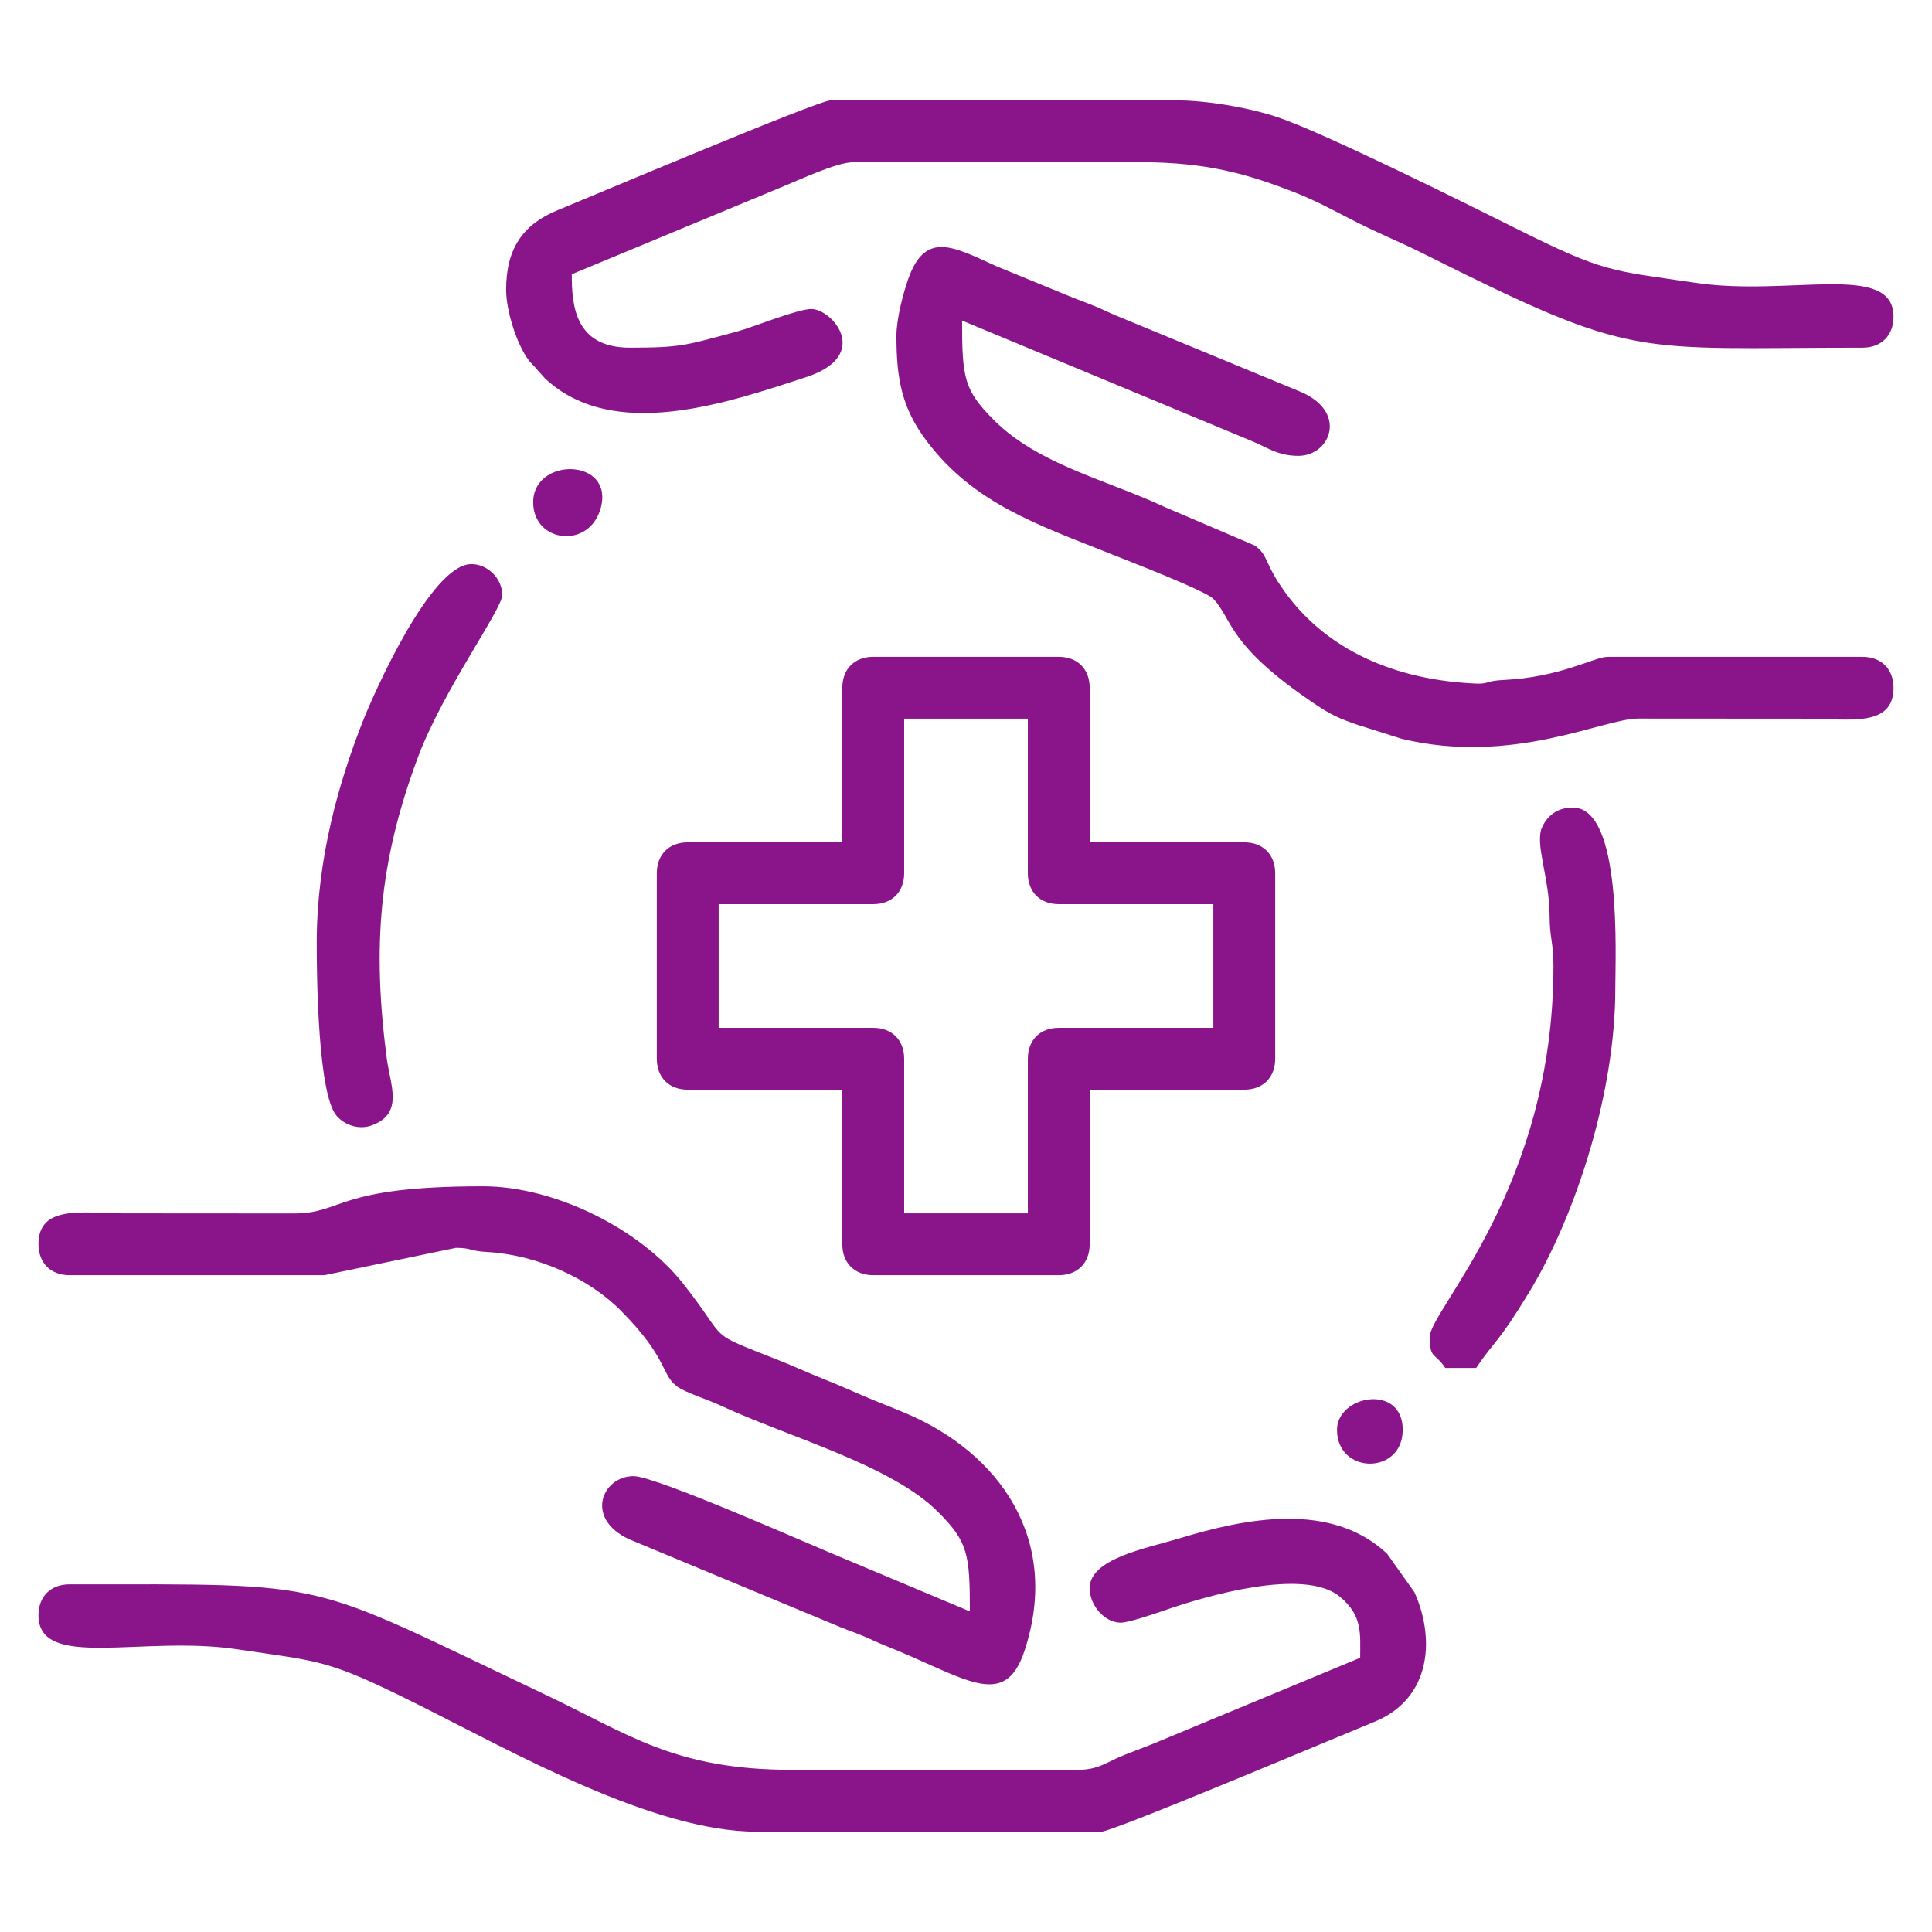 <?xml version="1.0" encoding="UTF-8"?> <svg xmlns="http://www.w3.org/2000/svg" xmlns:xlink="http://www.w3.org/1999/xlink" xmlns:xodm="http://www.corel.com/coreldraw/odm/2003" xml:space="preserve" width="43.349mm" height="43.349mm" version="1.1" style="shape-rendering:geometricPrecision; text-rendering:geometricPrecision; image-rendering:optimizeQuality; fill-rule:evenodd; clip-rule:evenodd" viewBox="0 0 669.75 669.75"> <defs> <style type="text/css"> .fil1 {fill:none} .fil0 {fill:#8A158A} </style> </defs> <g id="Layer_x0020_1">  <g id="_2211578468832"> <g> <path class="fil0" d="M249.13 313.44l53.59 0c6.48,0 10.72,-4.24 10.72,-10.72l0 -53.59 42.87 0 0 53.59c0,6.48 4.24,10.72 10.72,10.72l53.59 0 0 42.87 -53.59 0c-6.48,0 -10.72,4.24 -10.72,10.72l0 53.59 -42.87 0 0 -53.59c0,-6.48 -4.24,-10.72 -10.72,-10.72l-53.59 0 0 -42.87zm42.87 -75.03l0 53.59 -53.59 0c-6.48,0 -10.72,4.24 -10.72,10.72l0 64.31c0,6.48 4.24,10.72 10.72,10.72l53.59 0 0 53.59c0,6.48 4.24,10.72 10.72,10.72l64.31 0c6.48,0 10.72,-4.24 10.72,-10.72l0 -53.59 53.59 0c6.48,0 10.72,-4.24 10.72,-10.72l0 -64.31c0,-6.48 -4.24,-10.72 -10.72,-10.72l-53.59 0 0 -53.59c0,-6.48 -4.24,-10.72 -10.72,-10.72l-64.31 0c-6.48,0 -10.72,4.24 -10.72,10.72z"></path> <path class="fil0" d="M175.45 100.42c0,7.25 3.67,18.94 7.77,24.38 0.92,1.22 1.39,1.49 2.54,2.81 0.18,0.21 0.43,0.52 0.61,0.73l2.54 2.82c23.69,22.2 63.05,8.56 90.53,-0.42 22.95,-7.49 9.09,-23.62 1.83,-23.62 -4.85,0 -20.38,6.37 -25.7,7.79 -17.84,4.77 -19.14,5.61 -37.26,5.61 -19.16,0 -20.1,-14.9 -20.1,-25.45l71.94 -29.88c7.5,-3.03 19.88,-8.97 25.86,-8.97l99.14 0c23.25,0 37.42,4.11 53.79,10.52 8.01,3.14 14.01,6.6 21.69,10.46 7.95,3.99 14.82,6.74 22.78,10.72 74.1,37.07 71.55,32.61 152.28,32.61 6.48,0 10.72,-4.24 10.72,-10.72 0,-19.21 -35.93,-6.91 -68.63,-11.76 -29.79,-4.42 -31.32,-3.39 -62.67,-19.06 -16.79,-8.39 -66.29,-33.03 -82.21,-38.36 -9.35,-3.13 -23.89,-5.85 -35.68,-5.85l-119.24 0c-4.33,0 -86.12,34.62 -94.58,38.05 -11.89,4.82 -17.95,13.09 -17.95,27.6z"></path> <path class="fil0" d="M377.75 550.58c0,6.1 5.28,11.87 10.66,11.94 3.17,0.04 14.66,-4.07 17.64,-5.07 11.18,-3.75 45.98,-14.35 58.48,-3.9 7.89,6.6 6.99,12.71 6.99,21.14l-71.94 29.88c-4.48,1.81 -8.5,3.15 -12.46,4.95 -4.2,1.91 -7.14,4.01 -13.4,4.01l-99.14 0c-40.75,0 -56.41,-12.25 -86.17,-26.36 -84.23,-39.92 -71.16,-37.94 -164.36,-37.94 -6.48,0 -10.72,4.24 -10.72,10.72 0,19.21 35.93,6.91 68.63,11.76 29.81,4.42 31.5,3.49 62.67,19.06 33.61,16.79 81.74,44.21 117.9,44.21l119.24 0c4.02,0 83.55,-33.58 94.58,-38.05 20.16,-8.17 21.06,-29.39 13.95,-45.03l-9.47 -13.31c-19.45,-18.23 -49.16,-12.26 -72.1,-5.26 -10.91,3.33 -30.99,6.86 -30.99,17.25z"></path> <path class="fil0" d="M13.34 431.34c0,6.48 4.24,10.72 10.72,10.72l88.42 0 45.55 -9.48c5.43,0 4.77,1.1 10.72,1.43 17.3,0.97 35.2,8.96 46.56,20.43 16.38,16.54 13.8,21.99 19.38,26.17 2.89,2.16 10.76,4.61 14.89,6.54 23.65,11.02 59.23,20.6 75.58,36.95 10.41,10.41 11.05,14.61 11.05,34.51l-42.46 -17.83c-10.83,-4.36 -66.19,-29.06 -74.1,-29.06 -11.32,0 -17.53,15.77 0.18,22.6l69.06 28.74c3.08,1.33 6.15,2.41 8.66,3.4 3.86,1.51 6.03,2.71 9.36,4.03 27.43,10.87 41.29,22.9 48.26,1.74 12.7,-38.56 -8.64,-68.59 -41.32,-82.37 -5.37,-2.26 -8.9,-3.55 -14.25,-5.84 -5.12,-2.19 -8.89,-3.91 -14.12,-5.98 -4.84,-1.91 -10.44,-4.48 -15.11,-6.33 -26.62,-10.55 -16.99,-5.76 -33.55,-26.73 -14.91,-18.88 -44.34,-33.74 -69.42,-33.74 -51.4,0 -48.13,9.43 -65.61,9.42l-58.99 -0.04c-13.82,0 -29.47,-3.2 -29.47,10.72z"></path> <path class="fil0" d="M310.76 116.5c0,14.81 1.86,24.96 10.49,36.4 16.31,21.63 38.39,28.97 63.98,39.18 5.29,2.11 32.76,12.73 35.39,15.52 6.91,7.32 4.65,16.01 35.62,36.72 5.19,3.47 8,4.77 14.46,6.98l15.26 4.83c38.59,9.25 69.84,-7.05 81.99,-7.03l58.99 0.04c13.82,0 29.47,3.2 29.47,-10.72 0,-6.48 -4.24,-10.72 -10.72,-10.72l-88.42 0c-4.49,0 -16.46,7.16 -36.19,8.03 -5.67,0.25 -5.08,1.43 -9.26,1.25 -27.19,-1.13 -52.6,-11.05 -67.9,-33.93 -5.58,-8.34 -4.35,-10.53 -8.87,-13.91l-30.97 -13.24c-20.67,-9.64 -44.11,-14.86 -59.51,-30.25 -10.41,-10.41 -11.05,-14.61 -11.05,-34.51l100.3 41.71c5.09,2.02 9,5.18 16.26,5.18 11.32,0 17.53,-15.77 -0.18,-22.6l-60.67 -25.07c-4.06,-1.61 -4.78,-2.11 -8.39,-3.67 -3.08,-1.33 -6.15,-2.41 -8.66,-3.4l-26.59 -10.92c-14.83,-6.7 -24.68,-12.59 -30.68,4.16 -1.71,4.77 -4.16,13.93 -4.16,19.96z"></path> <path class="fil0" d="M109.8 326.84c0,12.22 0.43,52.75 6.95,60.04 3.02,3.38 7.86,4.76 12.04,3.27 11.38,-4.06 6.46,-14.14 5.28,-23.26 -4.99,-38.42 -2.83,-67.7 10.74,-104.18 8.68,-23.33 29.3,-51.52 29.3,-56.44 0,-5.7 -5.02,-10.72 -10.72,-10.72 -13.96,0 -33.77,44.68 -37.71,54.73 -8.19,20.89 -15.88,47.34 -15.88,76.56z"></path> <path class="fil0" d="M538.52 334.88c0,77.2 -42.87,119.17 -42.87,128.61 0,7.73 1.62,5.14 5.36,10.72l10.72 0c6.43,-9.6 7.14,-7.8 18.22,-25.99 16.65,-27.36 30.01,-69.94 30.01,-105.3 0,-11.81 2.48,-62.97 -14.74,-62.97 -5.62,0 -8.94,3.08 -10.65,6.84 -2.59,5.72 2.57,17.44 2.61,30.67 0.02,7.66 1.34,9.28 1.34,17.42z"></path> <path class="fil0" d="M184.83 174.11c0,14.11 19.58,16.45 23.45,1.9 4.61,-17.37 -23.45,-17.65 -23.45,-1.9z"></path> <path class="fil0" d="M463.49 495.65c0,15.54 22.78,15.76 22.78,0 0,-16.15 -22.78,-11.98 -22.78,0z"></path> </g> <rect class="fil1" x="0" y="0" width="669.75" height="669.75"></rect> </g> </g> </svg> 